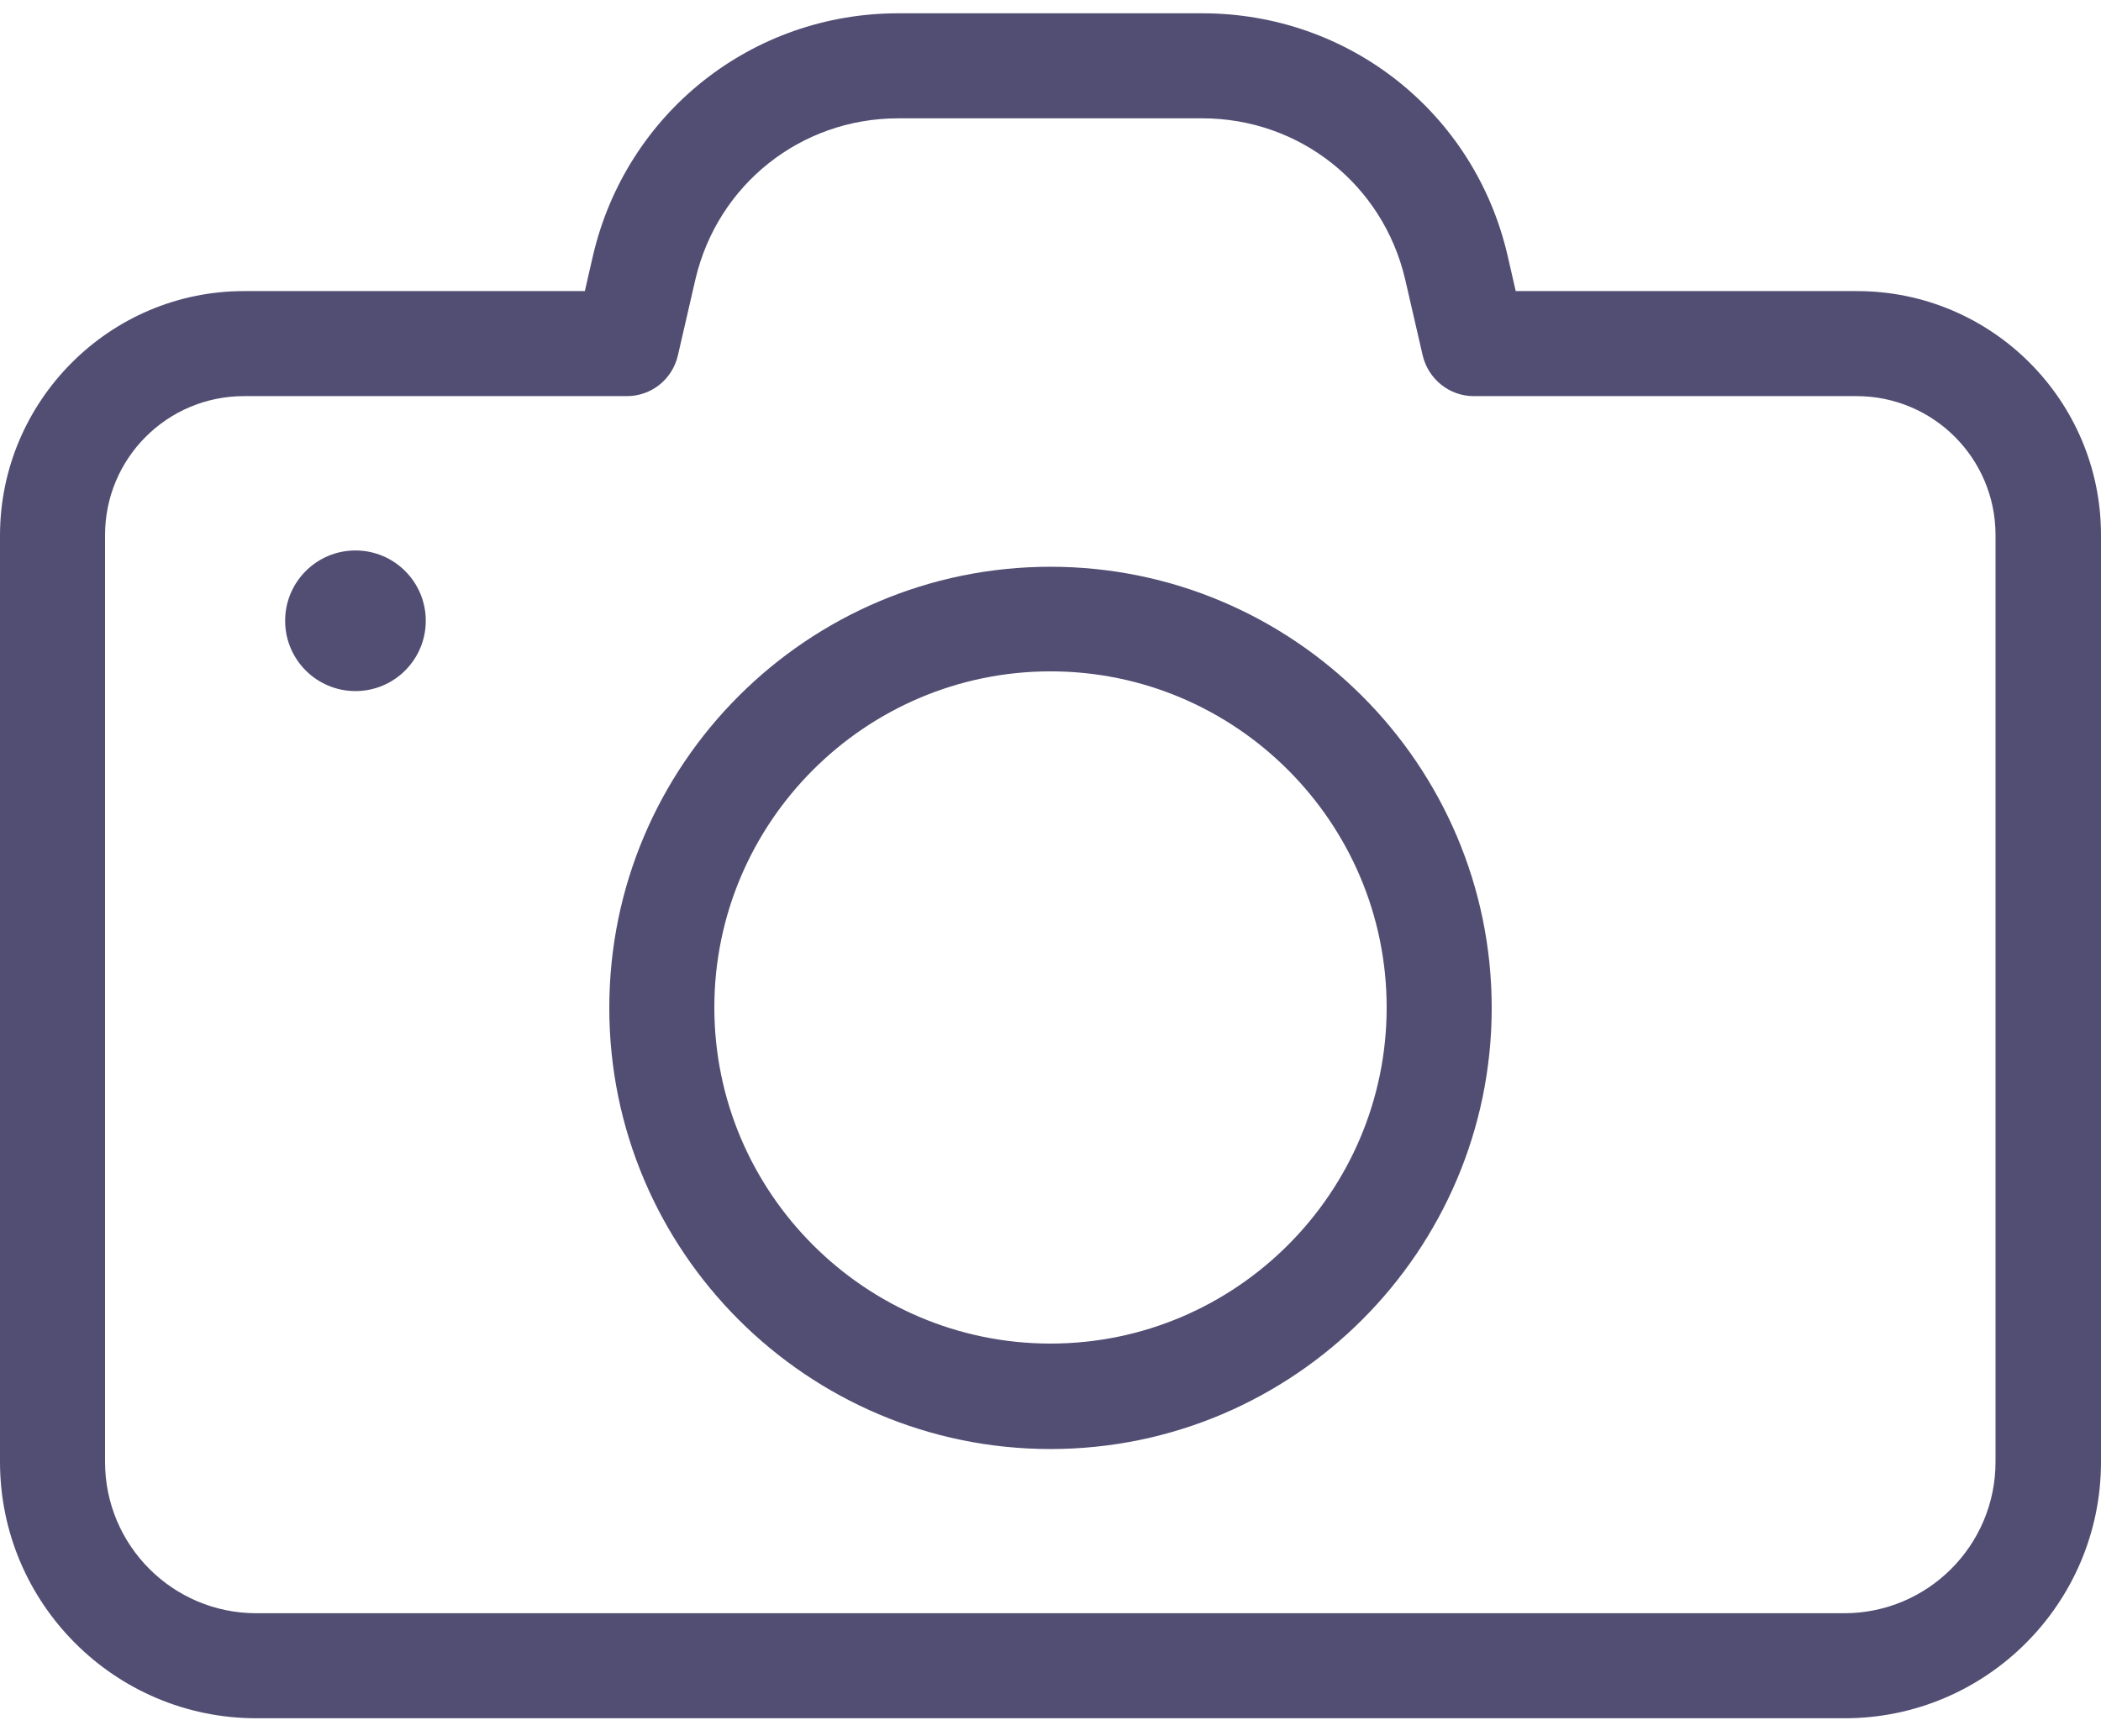 <svg version="1.1" id="Capa_1" xmlns="http://www.w3.org/2000/svg" x="0" y="0" viewBox="0 0 490 405" xml:space="preserve"><style type="text/css">.st0{fill:#524e73}</style><path class="st0" d="M0 124.9V341c0 33 26.8 59.8 59.8 59.8h370.4c33 0 59.8-26.8 59.8-59.8V124.8c0-31.4-25.5-56.9-56.9-56.9h-79.6l-1.9-8.3c-7.7-33.3-37-56.5-71.2-56.5h-70.9c-34.1 0-63.4 23.2-71.2 56.5l-1.9 8.3H56.9C25.5 67.9 0 93.6 0 124.9zm146.2-32.5c5.7 0 10.6-3.9 11.9-9.5l4.1-17.8c5.2-22.1 24.6-37.5 47.3-37.5h70.9c22.7 0 42.1 15.4 47.3 37.5l4.1 17.8c1.3 5.5 6.2 9.5 11.9 9.5H433c17.9 0 32.4 14.5 32.4 32.4V341c0 19.5-15.8 35.3-35.3 35.3H59.8c-19.5 0-35.3-15.8-35.3-35.3V124.8c0-17.9 14.5-32.4 32.4-32.4h89.3z"/><circle class="st0" cx="82.9" cy="144.8" r="16.4"/><path class="st0" d="M245 338c56.7 0 102.9-46.2 102.9-102.9S301.7 132.2 245 132.2s-102.9 46.1-102.9 102.9S188.3 338 245 338zm0-181.4c43.2 0 78.4 35.2 78.4 78.4s-35.2 78.4-78.4 78.4-78.4-35.2-78.4-78.4 35.2-78.4 78.4-78.4z"/></svg>